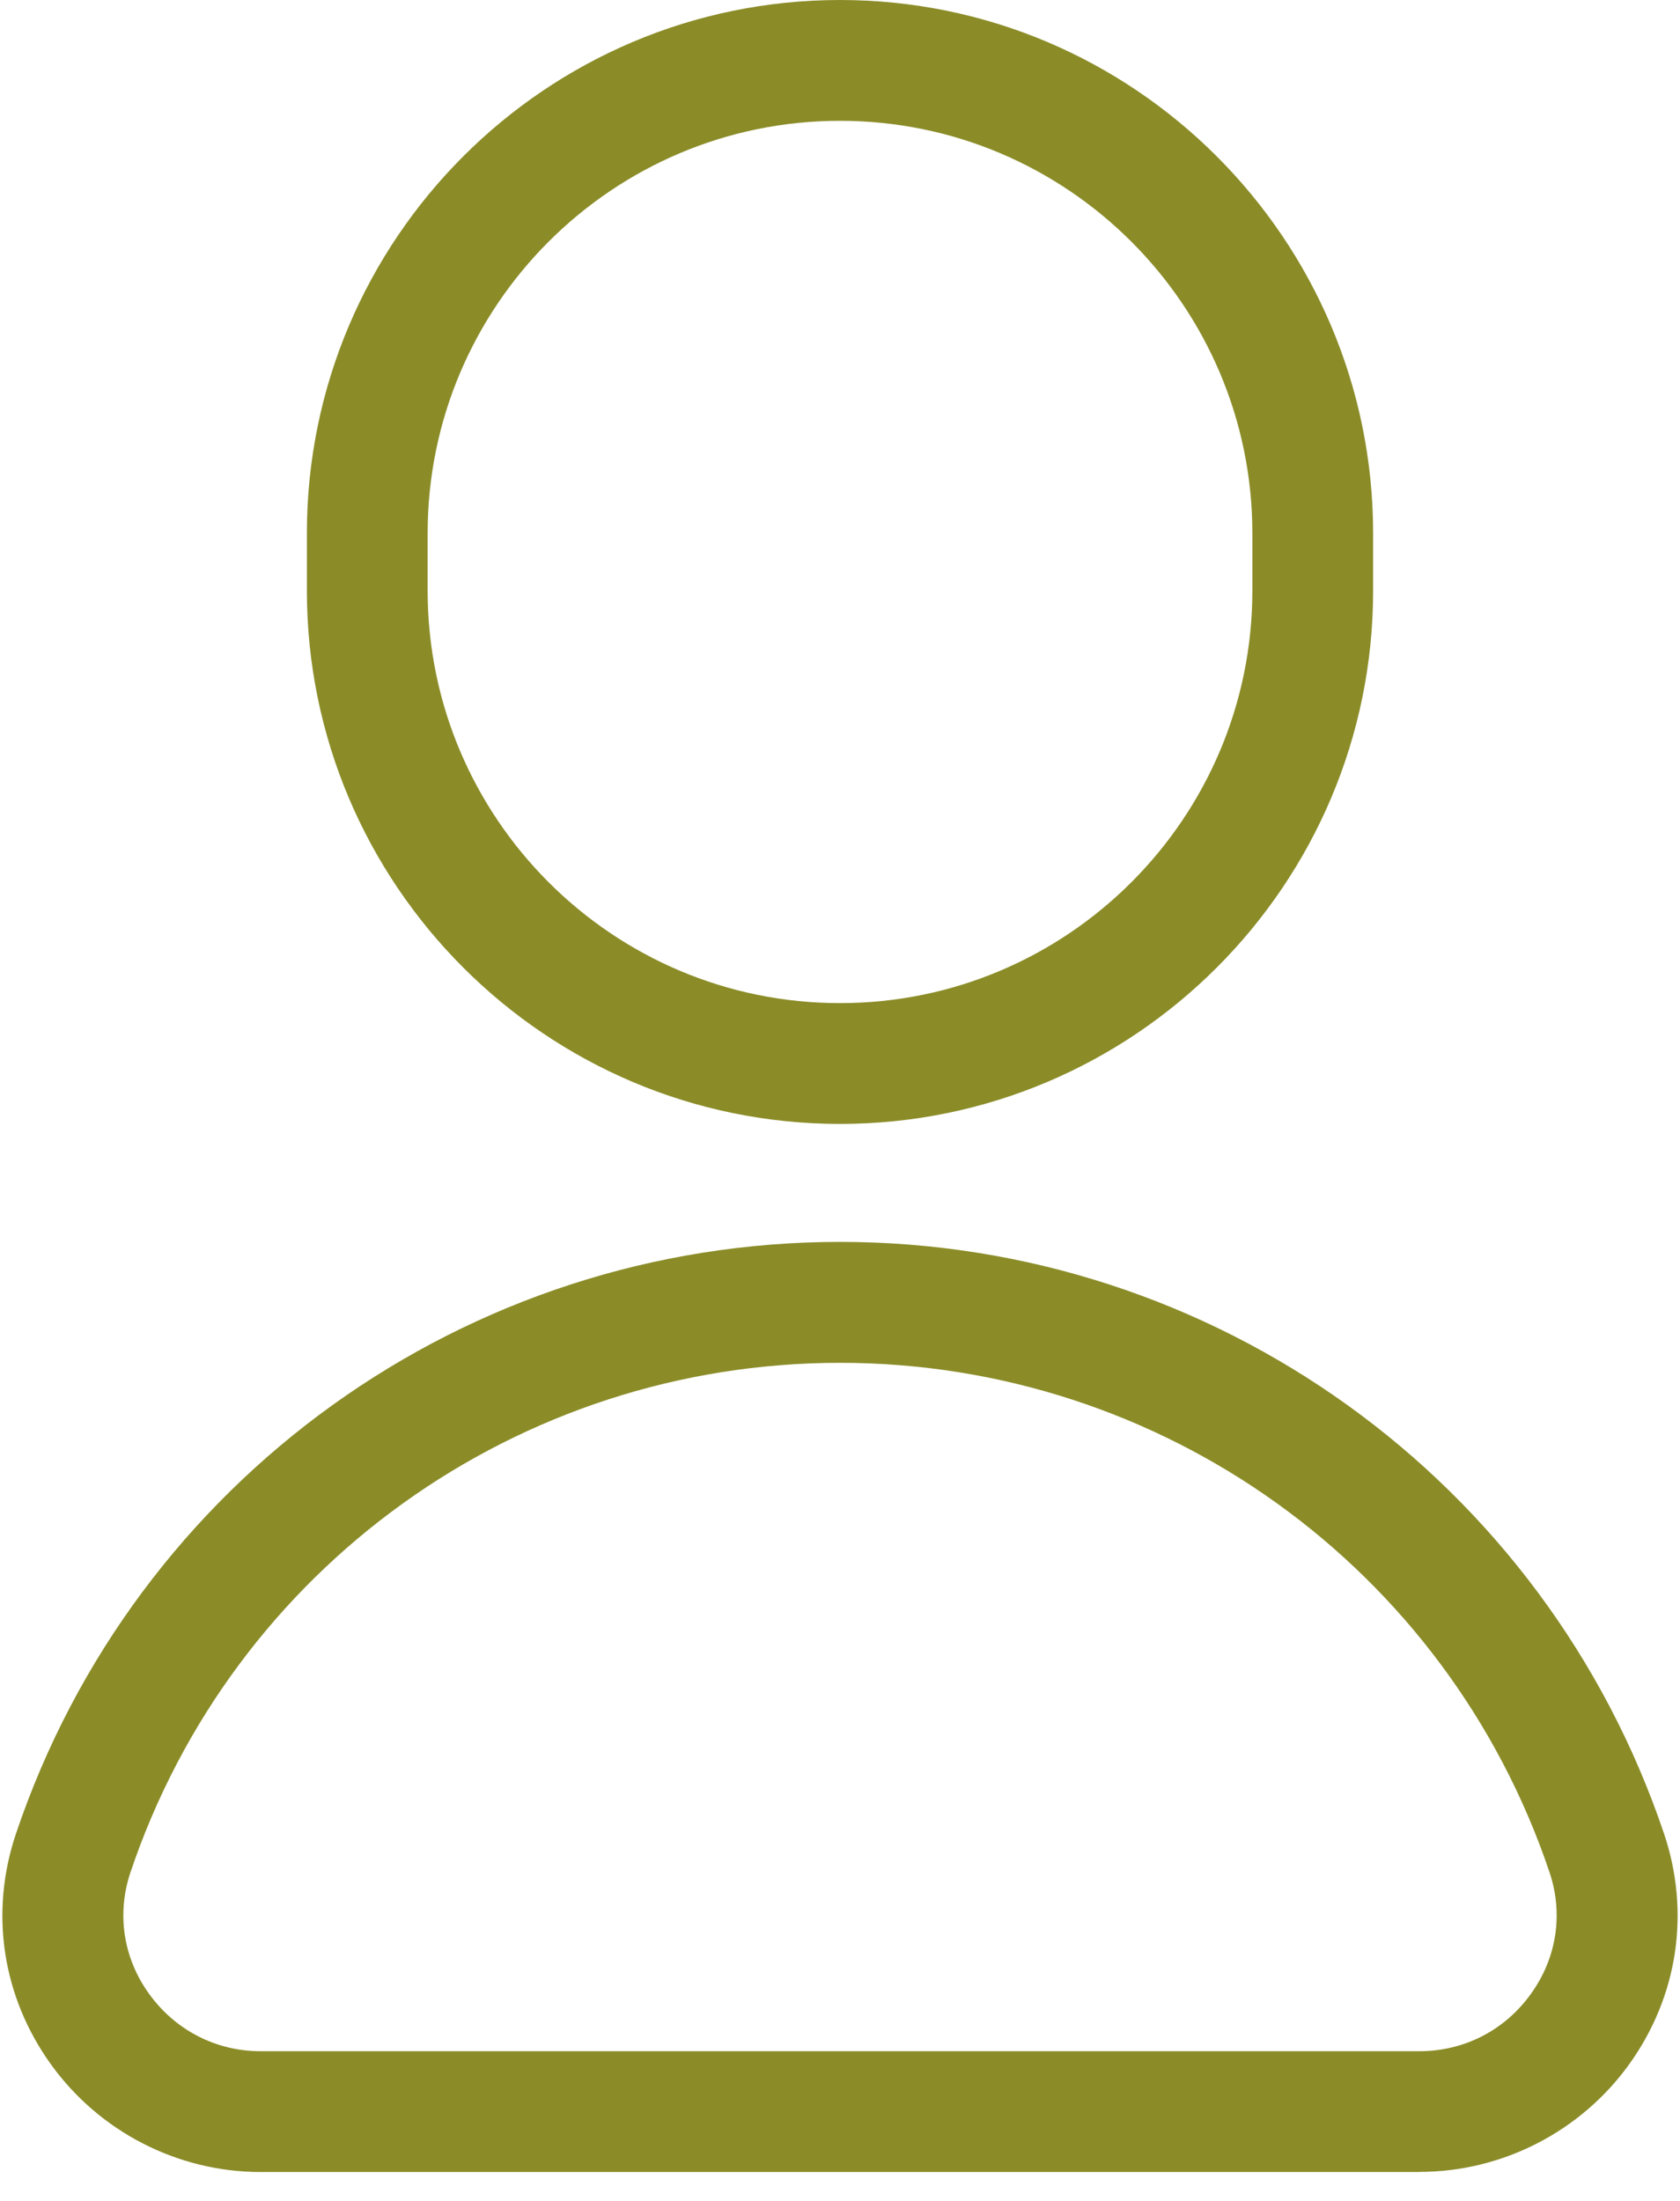 <svg width="42" height="55" viewBox="0 0 42 55" fill="none" xmlns="http://www.w3.org/2000/svg">
<path d="M21 28.087C13.651 28.087 7.672 22.108 7.672 14.759V13.328C7.672 5.979 13.651 0 21 0C28.349 0 34.328 5.979 34.328 13.328V14.759C34.328 22.108 28.349 28.087 21 28.087ZM21 3.019C15.315 3.019 10.691 7.642 10.691 13.328V14.759C10.691 20.445 15.315 25.068 21 25.068C26.685 25.068 31.309 20.445 31.309 14.759V13.328C31.309 7.642 26.685 3.019 21 3.019Z" fill="#8B8C28"/>
<path d="M35.483 54.279H6.516C4.442 54.279 2.483 53.272 1.271 51.585C0.054 49.893 -0.263 47.795 0.397 45.83C3.377 36.979 11.656 31.035 21 31.035C30.344 31.035 38.622 36.982 41.603 45.83C42.263 47.795 41.946 49.893 40.732 51.583C39.52 53.269 37.557 54.276 35.486 54.276L35.483 54.279ZM21 34.057C12.953 34.057 5.824 39.176 3.26 46.795C2.914 47.827 3.081 48.931 3.724 49.822C4.381 50.735 5.399 51.26 6.516 51.26H35.483C36.604 51.26 37.622 50.738 38.276 49.822C38.919 48.931 39.086 47.825 38.74 46.795C36.176 39.176 29.044 34.057 21 34.057Z" fill="#8B8C28"/>
</svg>

